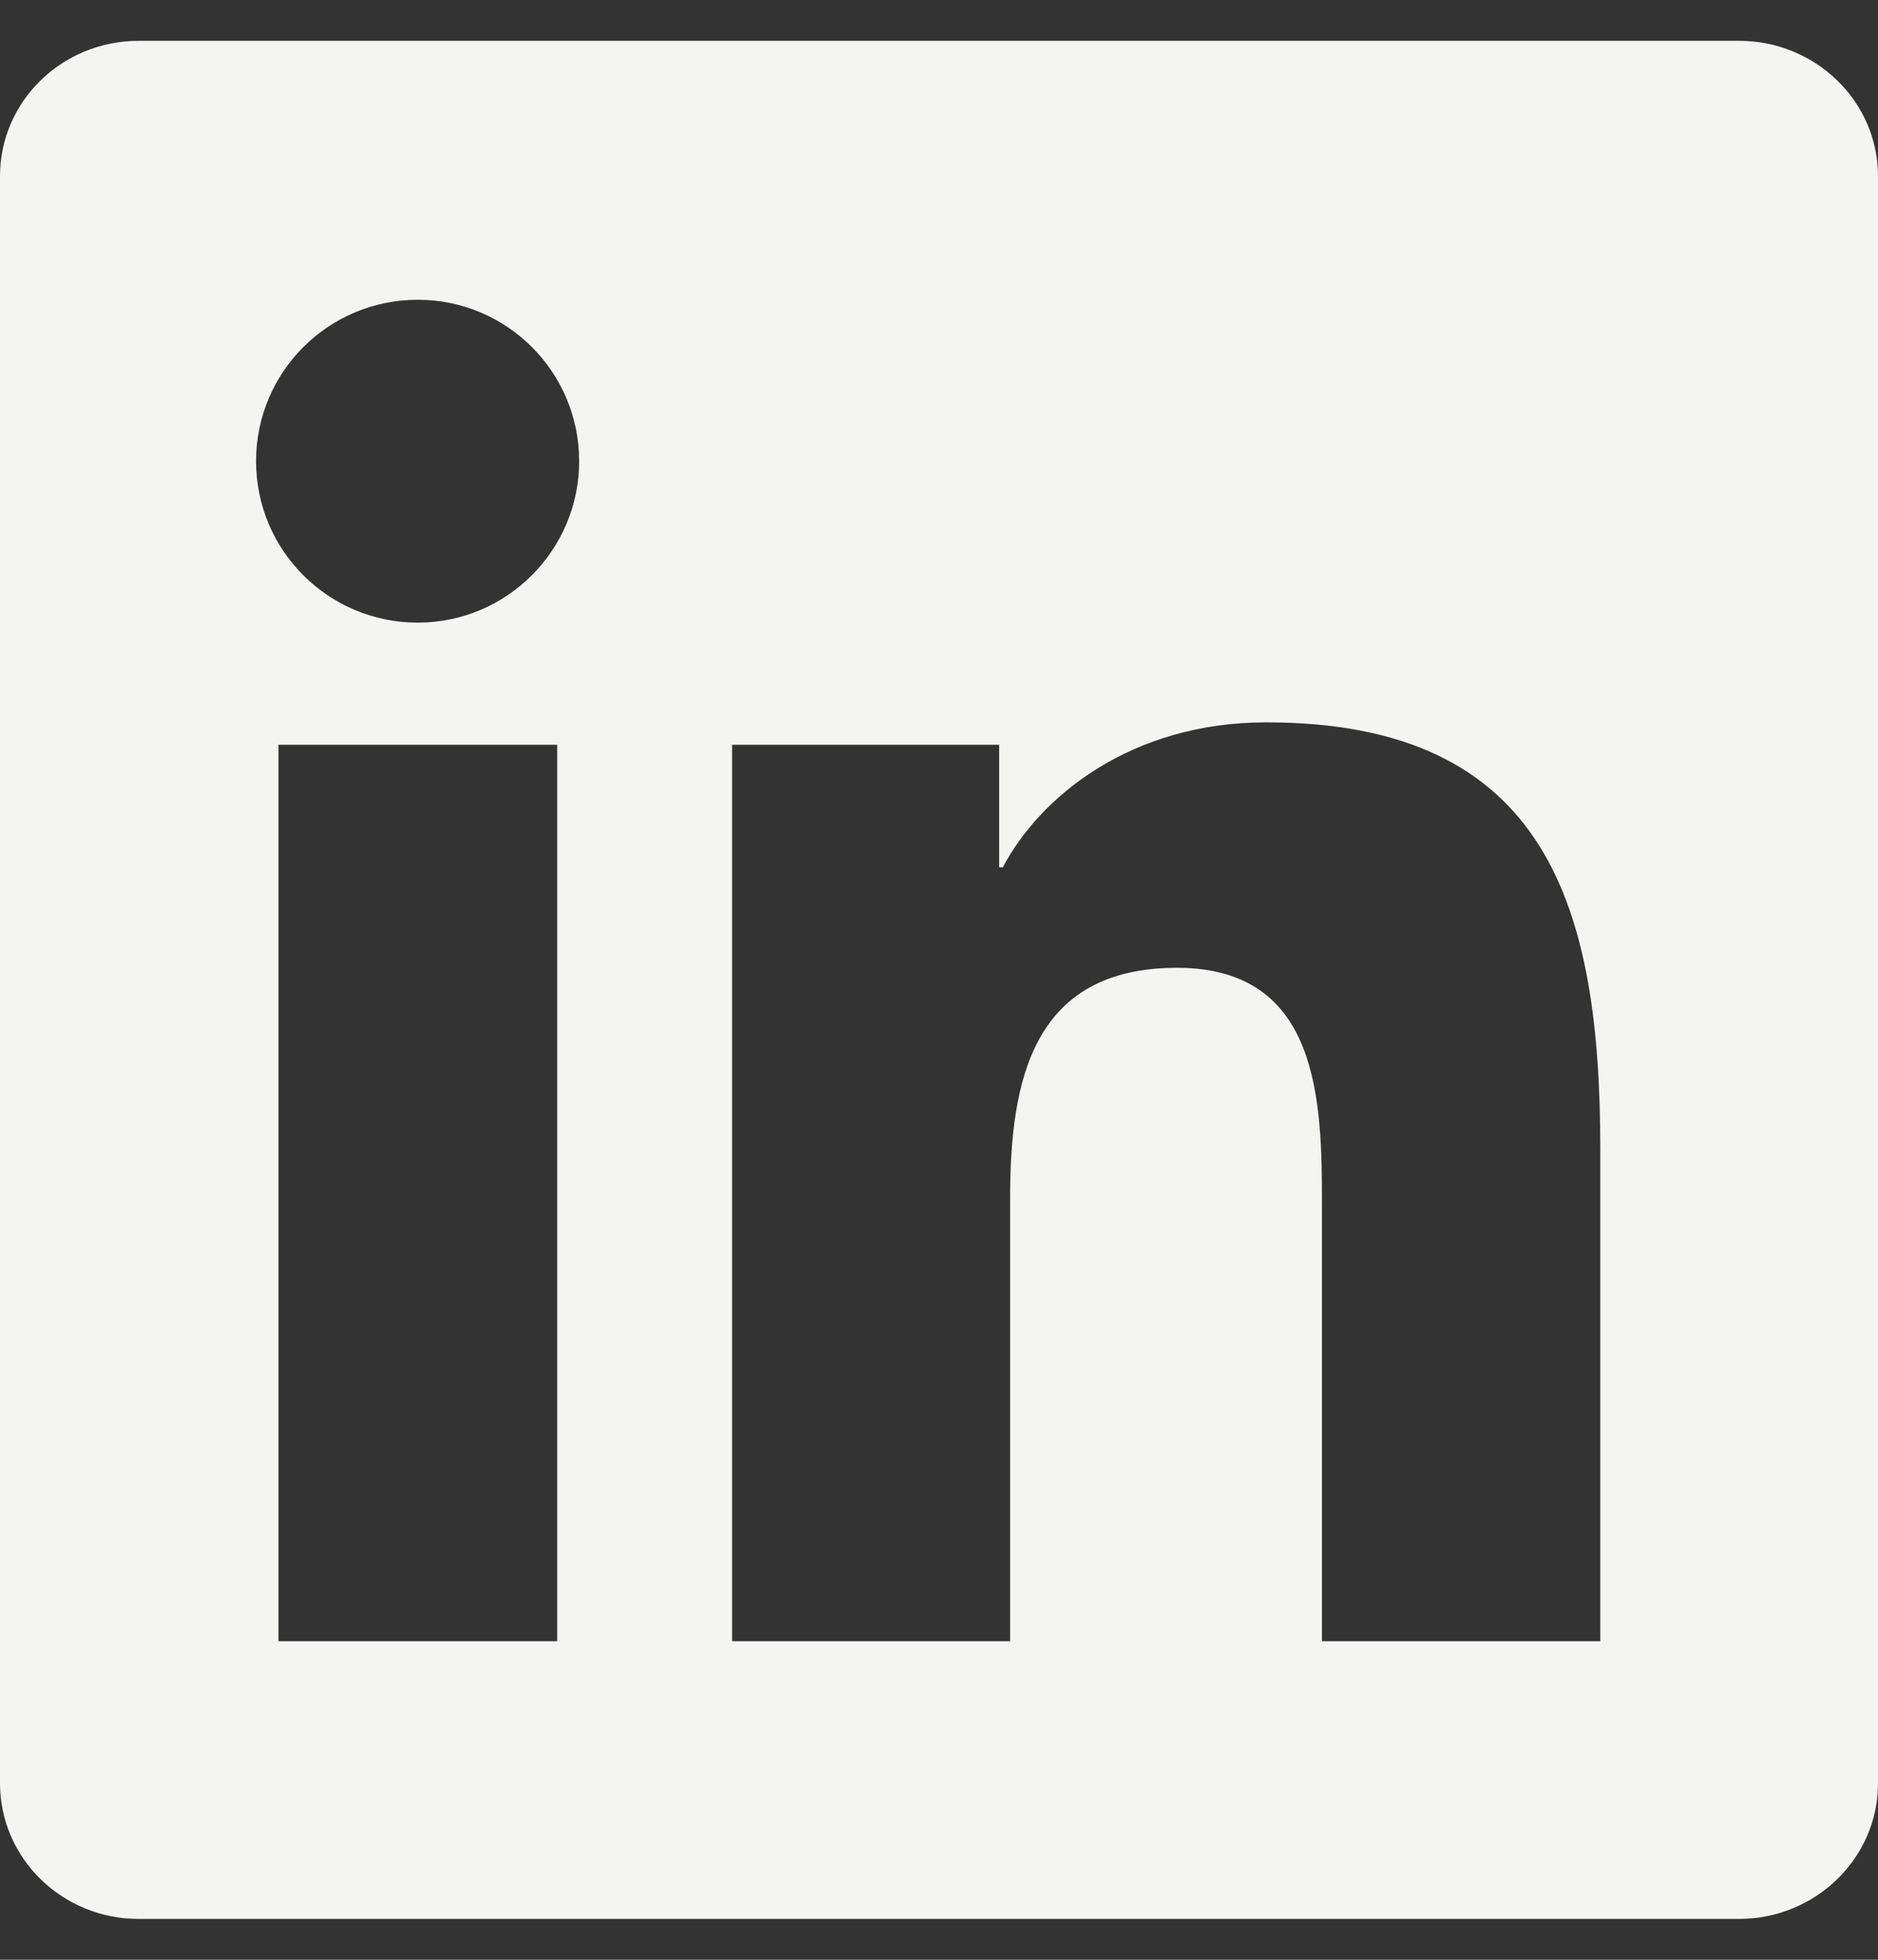 <?xml version="1.0" encoding="UTF-8"?>
<svg xmlns="http://www.w3.org/2000/svg" width="23" height="24" viewBox="0 0 23 24" fill="none">
  <rect x="0" y="0" width="23" height="24" fill="#333333" stroke="none"/>
  <g clip-path="url(#clip0_3971_965)">
    <path d="M21.297 0.5H1.698C0.759 0.5 0 1.241 0 2.158V21.838C0 22.754 0.759 23.5 1.698 23.5H21.297C22.236 23.5 23 22.754 23 21.842V2.158C23 1.241 22.236 0.5 21.297 0.5ZM6.824 20.099H3.41V9.121H6.824V20.099ZM5.117 7.625C4.021 7.625 3.136 6.74 3.136 5.648C3.136 4.556 4.021 3.671 5.117 3.671C6.208 3.671 7.093 4.556 7.093 5.648C7.093 6.735 6.208 7.625 5.117 7.625ZM19.599 20.099H16.19V14.763C16.19 13.491 16.167 11.852 14.415 11.852C12.641 11.852 12.371 13.24 12.371 14.673V20.099H8.966V9.121H12.237V10.621H12.282C12.735 9.758 13.849 8.846 15.507 8.846C18.962 8.846 19.599 11.12 19.599 14.075V20.099Z" fill="#F4F4F2"></path>
  </g>
  <defs>
    <clipPath id="clip0_3971_965">
      <rect width="23" height="23" fill="white" transform="translate(0 0.5)"></rect>
    </clipPath>
  </defs>
</svg>
